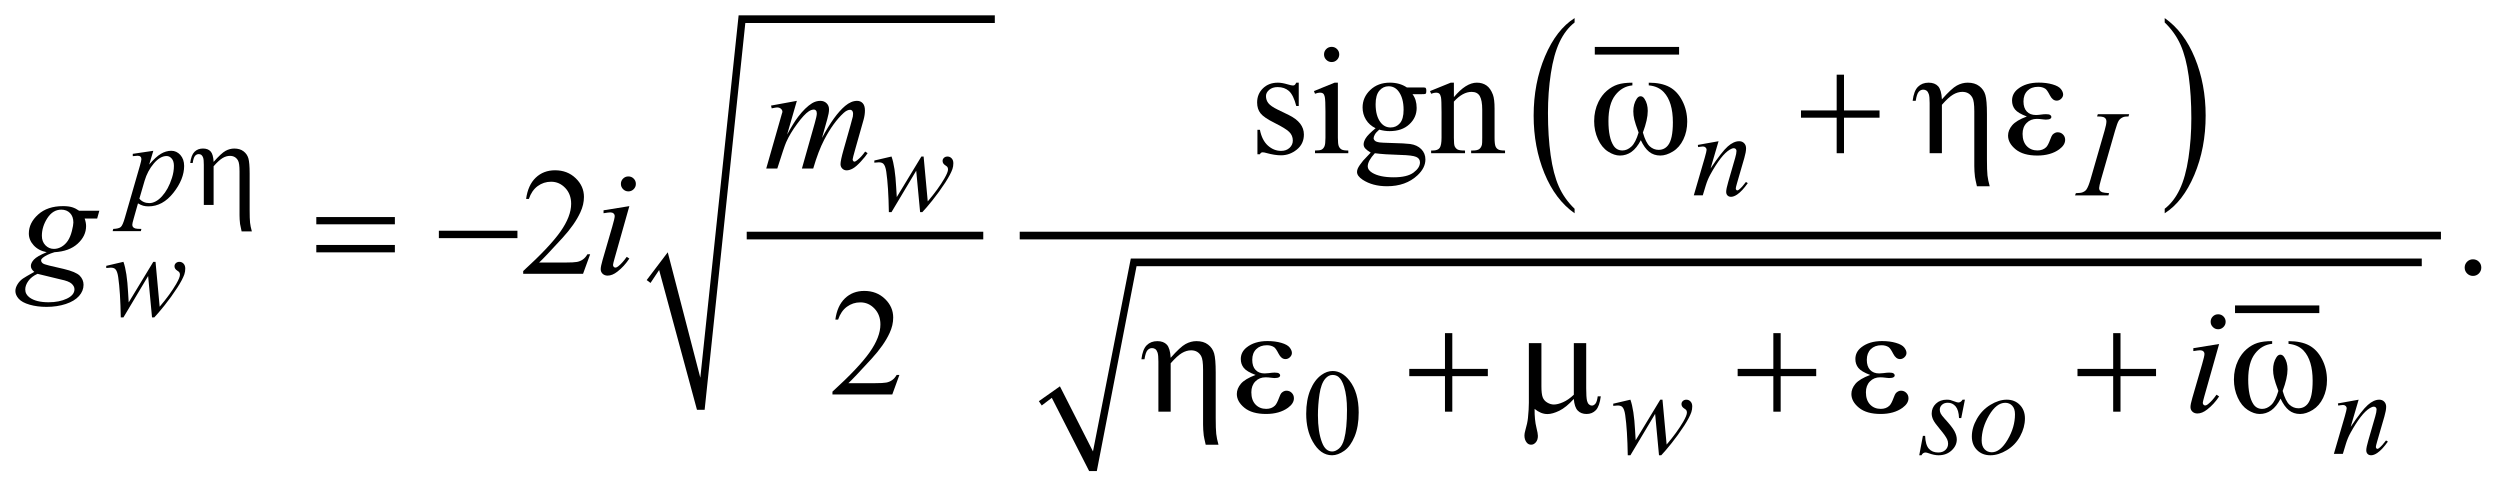<?xml version="1.0" encoding="UTF-8"?>
<!DOCTYPE svg PUBLIC '-//W3C//DTD SVG 1.0//EN'
          'http://www.w3.org/TR/2001/REC-SVG-20010904/DTD/svg10.dtd'>
<svg stroke-dasharray="none" shape-rendering="auto" xmlns="http://www.w3.org/2000/svg" font-family="'Dialog'" text-rendering="auto" width="257" fill-opacity="1" color-interpolation="auto" color-rendering="auto" preserveAspectRatio="xMidYMid meet" font-size="12px" viewBox="0 0 257 50" fill="black" xmlns:xlink="http://www.w3.org/1999/xlink" stroke="black" image-rendering="auto" stroke-miterlimit="10" stroke-linecap="square" stroke-linejoin="miter" font-style="normal" stroke-width="1" height="50" stroke-dashoffset="0" font-weight="normal" stroke-opacity="1"
><!--Generated by the Batik Graphics2D SVG Generator--><defs id="genericDefs"
  /><g
  ><defs id="defs1"
    ><clipPath clipPathUnits="userSpaceOnUse" id="clipPath1"
      ><path d="M-1 -1 L161.847 -1 L161.847 30.727 L-1 30.727 L-1 -1 Z"
      /></clipPath
      ><clipPath clipPathUnits="userSpaceOnUse" id="clipPath2"
      ><path d="M23.568 3.471 L23.568 33.198 L184.416 33.198 L184.416 3.471 Z"
      /></clipPath
    ></defs
    ><g stroke-width="0.5" transform="scale(1.576,1.576) translate(1,1) matrix(1,0,0,1,-23.568,-3.471)"
    ><line y2="17.836" fill="none" x1="71.525" clip-path="url(#clipPath2)" x2="86.455" y1="17.836"
    /></g
    ><g stroke-width="0.5" transform="matrix(1.576,0,0,1.576,-35.562,-3.894)"
    ><path d="M64.747 20.739 L66.121 18.927 L68.245 27.109 L70.744 3.471 L87.455 3.471 L87.455 3.971 L71.181 3.971 L68.527 29.201 L68.027 29.201 L65.559 20.084 L64.997 20.927 Z" fill-rule="evenodd" clip-path="url(#clipPath2)" stroke="none"
    /></g
    ><g stroke-width="0.5" transform="matrix(1.576,0,0,1.576,-35.562,-3.894)"
    ><line y2="5.782" fill="none" x1="126.841" clip-path="url(#clipPath2)" x2="131.839" y1="5.782"
    /></g
    ><g stroke-width="0.5" transform="matrix(1.576,0,0,1.576,-35.562,-3.894)"
    ><path d="M125.273 16.089 L125.273 16.383 C124.431 15.791 123.776 14.922 123.306 13.777 C122.837 12.632 122.602 11.379 122.602 10.017 C122.602 8.601 122.849 7.311 123.342 6.148 C123.836 4.984 124.48 4.152 125.273 3.651 L125.273 3.938 C124.877 4.248 124.55 4.671 124.295 5.209 C124.04 5.747 123.851 6.428 123.725 7.255 C123.599 8.082 123.536 8.943 123.536 9.84 C123.536 10.855 123.595 11.773 123.711 12.592 C123.827 13.412 124.004 14.092 124.243 14.631 C124.481 15.17 124.824 15.656 125.273 16.089 Z" stroke="none" clip-path="url(#clipPath2)"
    /></g
    ><g stroke-width="0.5" transform="matrix(1.576,0,0,1.576,-35.562,-3.894)"
    ><path d="M163.765 3.937 L163.765 3.65 C164.607 4.237 165.262 5.104 165.732 6.249 C166.202 7.395 166.436 8.648 166.436 10.009 C166.436 11.426 166.189 12.717 165.696 13.882 C165.203 15.047 164.559 15.881 163.765 16.382 L163.765 16.088 C164.165 15.778 164.493 15.355 164.747 14.817 C165.002 14.279 165.191 13.599 165.315 12.775 C165.439 11.951 165.502 11.088 165.502 10.186 C165.502 9.175 165.444 8.259 165.33 7.437 C165.216 6.615 165.038 5.934 164.798 5.395 C164.558 4.856 164.213 4.369 163.765 3.937 Z" stroke="none" clip-path="url(#clipPath2)"
    /></g
    ><g stroke-width="0.5" transform="matrix(1.576,0,0,1.576,-35.562,-3.894)"
    ><line y2="22.644" fill="none" x1="168.602" clip-path="url(#clipPath2)" x2="173.6" y1="22.644"
    /></g
    ><g stroke-width="0.5" transform="matrix(1.576,0,0,1.576,-35.562,-3.894)"
    ><path d="M90.328 28.639 L91.702 27.671 L93.858 31.918 L96.325 19.334 L180.533 19.334 L180.533 19.834 L96.7 19.834 L94.108 33.198 L93.608 33.198 L91.172 28.421 L90.516 28.92 Z" fill-rule="evenodd" clip-path="url(#clipPath2)" stroke="none"
    /></g
    ><g stroke-width="0.5" transform="matrix(1.576,0,0,1.576,-35.562,-3.894)"
    ><line y2="17.836" fill="none" x1="89.329" clip-path="url(#clipPath2)" x2="181.533" y1="17.836"
    /></g
    ><g stroke-width="0.5" transform="matrix(1.576,0,0,1.576,-35.562,-3.894)"
    ><path d="M107.766 29.459 C107.766 28.855 107.857 28.336 108.039 27.899 C108.221 27.463 108.463 27.139 108.765 26.925 C108.999 26.756 109.242 26.671 109.492 26.671 C109.898 26.671 110.263 26.878 110.585 27.292 C110.989 27.805 111.19 28.499 111.19 29.376 C111.19 29.99 111.101 30.512 110.924 30.941 C110.747 31.37 110.522 31.682 110.247 31.876 C109.972 32.07 109.707 32.167 109.452 32.167 C108.947 32.167 108.526 31.869 108.191 31.273 C107.907 30.771 107.766 30.167 107.766 29.459 ZM108.531 29.556 C108.531 30.285 108.621 30.879 108.801 31.34 C108.949 31.728 109.171 31.921 109.465 31.921 C109.606 31.921 109.751 31.858 109.903 31.732 C110.053 31.606 110.169 31.395 110.247 31.098 C110.366 30.651 110.427 30.019 110.427 29.204 C110.427 28.6 110.364 28.098 110.239 27.694 C110.145 27.394 110.024 27.182 109.876 27.057 C109.769 26.971 109.641 26.928 109.489 26.928 C109.312 26.928 109.154 27.007 109.016 27.166 C108.828 27.382 108.702 27.722 108.633 28.185 C108.565 28.649 108.531 29.106 108.531 29.556 Z" stroke="none" clip-path="url(#clipPath2)"
    /></g
    ><g stroke-width="0.5" transform="matrix(1.576,0,0,1.576,-35.562,-3.894)"
    ><path d="M107.28 7.864 L107.28 9.386 L107.119 9.386 C106.996 8.908 106.837 8.583 106.643 8.41 C106.449 8.237 106.204 8.151 105.904 8.151 C105.676 8.151 105.493 8.211 105.352 8.332 C105.212 8.452 105.142 8.585 105.142 8.732 C105.142 8.914 105.195 9.07 105.298 9.2 C105.4 9.333 105.605 9.475 105.913 9.625 L106.626 9.971 C107.286 10.293 107.616 10.718 107.616 11.244 C107.616 11.651 107.463 11.978 107.155 12.227 C106.847 12.476 106.504 12.601 106.123 12.601 C105.85 12.601 105.537 12.552 105.185 12.455 C105.078 12.423 104.991 12.406 104.922 12.406 C104.847 12.406 104.788 12.448 104.746 12.533 L104.585 12.533 L104.585 10.937 L104.746 10.937 C104.837 11.393 105.011 11.736 105.267 11.967 C105.525 12.198 105.812 12.313 106.131 12.313 C106.356 12.313 106.538 12.247 106.68 12.116 C106.822 11.984 106.893 11.825 106.893 11.64 C106.893 11.416 106.814 11.227 106.656 11.074 C106.499 10.921 106.183 10.728 105.712 10.493 C105.24 10.259 104.932 10.048 104.785 9.859 C104.639 9.674 104.565 9.44 104.565 9.156 C104.565 8.789 104.691 8.481 104.943 8.234 C105.195 7.987 105.521 7.863 105.922 7.863 C106.098 7.863 106.311 7.901 106.562 7.975 C106.728 8.024 106.838 8.048 106.894 8.048 C106.946 8.048 106.987 8.037 107.016 8.014 C107.045 7.992 107.079 7.941 107.118 7.863 L107.28 7.863 Z" stroke="none" clip-path="url(#clipPath2)"
    /></g
    ><g stroke-width="0.5" transform="matrix(1.576,0,0,1.576,-35.562,-3.894)"
    ><path d="M109.832 7.864 L109.832 11.455 C109.832 11.735 109.853 11.921 109.894 12.014 C109.934 12.107 109.995 12.176 110.074 12.221 C110.154 12.267 110.3 12.289 110.512 12.289 L110.512 12.465 L108.34 12.465 L108.34 12.289 C108.558 12.289 108.704 12.268 108.779 12.226 C108.853 12.184 108.913 12.114 108.957 12.017 C109.001 11.92 109.022 11.732 109.022 11.456 L109.022 9.732 C109.022 9.248 109.007 8.934 108.978 8.791 C108.956 8.687 108.92 8.615 108.872 8.574 C108.823 8.533 108.756 8.513 108.672 8.513 C108.58 8.513 108.47 8.537 108.34 8.586 L108.272 8.411 L109.619 7.864 L109.832 7.864 ZM109.427 5.527 C109.564 5.527 109.68 5.575 109.777 5.671 C109.873 5.767 109.921 5.883 109.921 6.02 C109.921 6.157 109.873 6.274 109.777 6.372 C109.68 6.47 109.564 6.518 109.427 6.518 C109.29 6.518 109.173 6.469 109.075 6.372 C108.977 6.275 108.929 6.157 108.929 6.02 C108.929 5.884 108.977 5.768 109.073 5.671 C109.169 5.575 109.287 5.527 109.427 5.527 Z" stroke="none" clip-path="url(#clipPath2)"
    /></g
    ><g stroke-width="0.5" transform="matrix(1.576,0,0,1.576,-35.562,-3.894)"
    ><path d="M112.293 10.835 C112.02 10.702 111.81 10.515 111.664 10.276 C111.518 10.037 111.444 9.773 111.444 9.483 C111.444 9.041 111.61 8.66 111.944 8.341 C112.277 8.022 112.705 7.862 113.225 7.862 C113.651 7.862 114.02 7.966 114.332 8.175 L115.279 8.175 C115.419 8.175 115.5 8.179 115.523 8.187 C115.545 8.195 115.562 8.209 115.572 8.229 C115.592 8.258 115.601 8.31 115.601 8.385 C115.601 8.469 115.592 8.528 115.577 8.56 C115.567 8.577 115.55 8.589 115.525 8.599 C115.5 8.609 115.419 8.614 115.279 8.614 L114.698 8.614 C114.881 8.848 114.971 9.148 114.971 9.512 C114.971 9.929 114.812 10.284 114.492 10.58 C114.174 10.876 113.746 11.024 113.209 11.024 C112.987 11.024 112.762 10.992 112.53 10.926 C112.386 11.05 112.29 11.158 112.24 11.251 C112.189 11.344 112.164 11.422 112.164 11.488 C112.164 11.543 112.191 11.597 112.245 11.649 C112.299 11.701 112.403 11.739 112.559 11.761 C112.65 11.774 112.878 11.785 113.243 11.795 C113.913 11.811 114.347 11.834 114.546 11.863 C114.849 11.905 115.09 12.017 115.271 12.199 C115.452 12.382 115.542 12.606 115.542 12.872 C115.542 13.24 115.369 13.584 115.024 13.907 C114.516 14.382 113.854 14.619 113.038 14.619 C112.41 14.619 111.88 14.477 111.447 14.194 C111.203 14.031 111.081 13.862 111.081 13.687 C111.081 13.609 111.099 13.531 111.135 13.453 C111.19 13.333 111.304 13.165 111.477 12.951 C111.499 12.922 111.665 12.746 111.974 12.424 C111.805 12.323 111.686 12.233 111.616 12.153 C111.546 12.073 111.512 11.983 111.512 11.882 C111.512 11.768 111.558 11.635 111.651 11.482 C111.744 11.329 111.958 11.115 112.293 10.835 ZM112.244 12.465 C112.092 12.631 111.975 12.785 111.897 12.928 C111.819 13.071 111.78 13.203 111.78 13.324 C111.78 13.48 111.875 13.616 112.063 13.734 C112.388 13.936 112.859 14.036 113.474 14.036 C114.059 14.036 114.492 13.933 114.769 13.726 C115.047 13.519 115.187 13.299 115.187 13.065 C115.187 12.896 115.104 12.775 114.938 12.704 C114.769 12.632 114.433 12.59 113.932 12.577 C113.201 12.557 112.638 12.52 112.244 12.465 ZM113.143 8.098 C112.902 8.098 112.701 8.194 112.538 8.386 C112.375 8.578 112.294 8.872 112.294 9.269 C112.294 9.783 112.404 10.182 112.626 10.464 C112.795 10.679 113.01 10.786 113.271 10.786 C113.518 10.786 113.721 10.693 113.88 10.508 C114.04 10.322 114.119 10.031 114.119 9.635 C114.119 9.117 114.007 8.713 113.782 8.42 C113.616 8.205 113.403 8.098 113.143 8.098 Z" stroke="none" clip-path="url(#clipPath2)"
    /></g
    ><g stroke-width="0.5" transform="matrix(1.576,0,0,1.576,-35.562,-3.894)"
    ><path d="M117.398 8.81 C117.922 8.179 118.421 7.863 118.896 7.863 C119.14 7.863 119.35 7.924 119.526 8.046 C119.702 8.168 119.841 8.369 119.946 8.649 C120.017 8.844 120.053 9.144 120.053 9.547 L120.053 11.455 C120.053 11.738 120.075 11.93 120.121 12.031 C120.156 12.112 120.215 12.176 120.294 12.221 C120.374 12.267 120.522 12.289 120.736 12.289 L120.736 12.465 L118.525 12.465 L118.525 12.289 L118.618 12.289 C118.826 12.289 118.972 12.257 119.055 12.194 C119.138 12.131 119.196 12.037 119.228 11.914 C119.242 11.865 119.248 11.712 119.248 11.456 L119.248 9.626 C119.248 9.219 119.195 8.924 119.09 8.74 C118.985 8.556 118.806 8.464 118.556 8.464 C118.168 8.464 117.783 8.676 117.399 9.098 L117.399 11.455 C117.399 11.757 117.417 11.944 117.453 12.016 C117.499 12.11 117.561 12.179 117.641 12.223 C117.72 12.267 117.882 12.289 118.126 12.289 L118.126 12.465 L115.915 12.465 L115.915 12.289 L116.013 12.289 C116.241 12.289 116.394 12.231 116.474 12.116 C116.554 12 116.594 11.78 116.594 11.455 L116.594 9.796 C116.594 9.259 116.581 8.933 116.557 8.816 C116.533 8.699 116.495 8.619 116.445 8.577 C116.394 8.535 116.327 8.514 116.243 8.514 C116.151 8.514 116.043 8.538 115.916 8.587 L115.843 8.412 L117.19 7.865 L117.4 7.865 L117.4 8.81 Z" stroke="none" clip-path="url(#clipPath2)"
    /></g
    ><g stroke-width="0.5" transform="matrix(1.576,0,0,1.576,-35.562,-3.894)"
    ><path d="M61.059 19.058 L60.596 20.331 L56.692 20.331 L56.692 20.15 C57.84 19.102 58.649 18.247 59.117 17.584 C59.586 16.921 59.82 16.313 59.82 15.764 C59.82 15.345 59.691 15 59.434 14.73 C59.177 14.46 58.87 14.325 58.512 14.325 C58.187 14.325 57.895 14.42 57.636 14.61 C57.377 14.8 57.186 15.079 57.062 15.447 L56.882 15.447 C56.963 14.845 57.172 14.384 57.509 14.061 C57.846 13.739 58.266 13.578 58.771 13.578 C59.308 13.578 59.756 13.75 60.115 14.095 C60.475 14.44 60.655 14.846 60.655 15.315 C60.655 15.65 60.577 15.985 60.421 16.32 C60.18 16.847 59.79 17.405 59.25 17.994 C58.44 18.879 57.934 19.412 57.732 19.595 L59.46 19.595 C59.812 19.595 60.058 19.581 60.199 19.556 C60.341 19.53 60.469 19.477 60.582 19.397 C60.696 19.318 60.795 19.205 60.88 19.058 L61.059 19.058 Z" stroke="none" clip-path="url(#clipPath2)"
    /></g
    ><g stroke-width="0.5" transform="matrix(1.576,0,0,1.576,-35.562,-3.894)"
    ><path d="M183.873 19.385 C184.026 19.385 184.155 19.438 184.259 19.543 C184.363 19.648 184.415 19.776 184.415 19.926 C184.415 20.076 184.362 20.203 184.257 20.31 C184.151 20.415 184.024 20.468 183.873 20.468 C183.724 20.468 183.596 20.415 183.49 20.31 C183.385 20.204 183.332 20.077 183.332 19.926 C183.332 19.774 183.385 19.645 183.49 19.541 C183.596 19.437 183.724 19.385 183.873 19.385 Z" stroke="none" clip-path="url(#clipPath2)"
    /></g
    ><g stroke-width="0.5" transform="matrix(1.576,0,0,1.576,-35.562,-3.894)"
    ><path d="M81.231 26.926 L80.768 28.199 L76.864 28.199 L76.864 28.018 C78.012 26.971 78.821 26.116 79.289 25.452 C79.758 24.789 79.992 24.182 79.992 23.633 C79.992 23.213 79.863 22.868 79.606 22.599 C79.349 22.328 79.042 22.194 78.684 22.194 C78.359 22.194 78.067 22.289 77.808 22.479 C77.549 22.669 77.358 22.949 77.234 23.316 L77.054 23.316 C77.135 22.714 77.344 22.253 77.681 21.93 C78.018 21.607 78.438 21.447 78.943 21.447 C79.48 21.447 79.928 21.62 80.287 21.965 C80.647 22.31 80.827 22.716 80.827 23.185 C80.827 23.52 80.749 23.855 80.593 24.19 C80.352 24.717 79.962 25.275 79.422 25.864 C78.612 26.749 78.106 27.282 77.904 27.465 L79.632 27.465 C79.984 27.465 80.23 27.451 80.371 27.426 C80.513 27.4 80.641 27.347 80.754 27.267 C80.868 27.188 80.967 27.075 81.052 26.928 L81.231 26.928 Z" stroke="none" clip-path="url(#clipPath2)"
    /></g
    ><g stroke-width="0.5" transform="matrix(1.576,0,0,1.576,-35.562,-3.894)"
    ><path d="M134.663 11.682 L134.143 13.458 C134.63 12.732 135.003 12.254 135.262 12.025 C135.521 11.796 135.77 11.682 136.009 11.682 C136.14 11.682 136.247 11.725 136.331 11.81 C136.416 11.896 136.458 12.008 136.458 12.146 C136.458 12.302 136.421 12.51 136.345 12.771 L135.869 14.414 C135.814 14.604 135.787 14.72 135.787 14.762 C135.787 14.798 135.797 14.829 135.818 14.854 C135.839 14.878 135.861 14.891 135.883 14.891 C135.914 14.891 135.952 14.874 135.996 14.84 C136.135 14.731 136.285 14.564 136.449 14.34 L136.57 14.414 C136.328 14.76 136.099 15.007 135.882 15.156 C135.732 15.258 135.596 15.308 135.477 15.308 C135.38 15.308 135.303 15.279 135.247 15.22 C135.189 15.161 135.161 15.083 135.161 14.984 C135.161 14.859 135.205 14.645 135.294 14.34 L135.747 12.771 C135.804 12.576 135.833 12.424 135.833 12.314 C135.833 12.262 135.815 12.22 135.782 12.187 C135.748 12.154 135.706 12.138 135.657 12.138 C135.584 12.138 135.497 12.169 135.395 12.232 C135.202 12.349 135.001 12.542 134.793 12.812 C134.585 13.081 134.365 13.425 134.133 13.844 C134.011 14.065 133.909 14.307 133.829 14.57 L133.634 15.214 L133.048 15.214 L133.759 12.771 C133.842 12.477 133.884 12.3 133.884 12.24 C133.884 12.183 133.861 12.133 133.816 12.09 C133.77 12.047 133.713 12.026 133.646 12.026 C133.615 12.026 133.56 12.031 133.482 12.042 L133.334 12.065 L133.311 11.924 L134.663 11.682 Z" stroke="none" clip-path="url(#clipPath2)"
    /></g
    ><g stroke-width="0.5" transform="matrix(1.576,0,0,1.576,-35.562,-3.894)"
    ><path d="M160.138 15.07 L160.095 15.215 L157.916 15.215 L157.971 15.07 C158.19 15.065 158.334 15.047 158.405 15.015 C158.519 14.971 158.604 14.91 158.659 14.832 C158.745 14.709 158.833 14.491 158.925 14.176 L159.846 10.983 C159.924 10.717 159.963 10.517 159.963 10.382 C159.963 10.314 159.946 10.257 159.912 10.21 C159.878 10.163 159.827 10.127 159.758 10.103 C159.69 10.079 159.555 10.066 159.354 10.066 L159.401 9.922 L161.447 9.922 L161.404 10.066 C161.238 10.064 161.114 10.082 161.034 10.121 C160.917 10.173 160.827 10.247 160.766 10.344 C160.704 10.44 160.625 10.654 160.53 10.984 L159.612 14.177 C159.529 14.471 159.487 14.658 159.487 14.739 C159.487 14.804 159.504 14.859 159.536 14.905 C159.569 14.95 159.621 14.986 159.692 15.01 C159.763 15.034 159.911 15.054 160.138 15.07 Z" stroke="none" clip-path="url(#clipPath2)"
    /></g
    ><g stroke-width="0.5" transform="matrix(1.576,0,0,1.576,-35.562,-3.894)"
    ><path d="M32.566 12.307 L32.296 13.204 C32.58 12.871 32.833 12.638 33.056 12.505 C33.278 12.373 33.506 12.306 33.737 12.306 C33.968 12.306 34.167 12.398 34.33 12.581 C34.494 12.765 34.576 13.003 34.576 13.297 C34.576 13.87 34.343 14.452 33.877 15.044 C33.411 15.636 32.868 15.932 32.249 15.932 C32.119 15.932 32.003 15.917 31.903 15.889 C31.803 15.86 31.69 15.809 31.565 15.737 L31.28 16.745 C31.222 16.942 31.194 17.071 31.194 17.131 C31.194 17.189 31.209 17.237 31.239 17.277 C31.269 17.317 31.318 17.348 31.385 17.371 C31.453 17.393 31.587 17.403 31.787 17.403 L31.752 17.548 L29.913 17.548 L29.952 17.403 C30.194 17.393 30.357 17.352 30.442 17.279 C30.527 17.206 30.616 17.005 30.71 16.675 L31.698 13.255 C31.758 13.039 31.788 12.905 31.788 12.853 C31.788 12.783 31.768 12.728 31.727 12.689 C31.686 12.65 31.625 12.63 31.541 12.63 C31.466 12.63 31.36 12.639 31.225 12.657 L31.225 12.505 L32.566 12.307 ZM31.656 15.43 C31.818 15.622 32.035 15.719 32.308 15.719 C32.444 15.719 32.581 15.681 32.722 15.606 C32.863 15.531 33 15.419 33.134 15.271 C33.268 15.123 33.388 14.952 33.495 14.758 C33.602 14.564 33.698 14.336 33.782 14.073 C33.866 13.81 33.909 13.55 33.909 13.292 C33.909 13.084 33.862 12.924 33.766 12.814 C33.671 12.703 33.559 12.648 33.432 12.648 C33.151 12.648 32.873 12.81 32.599 13.132 C32.325 13.455 32.123 13.832 31.996 14.264 L31.656 15.43 Z" stroke="none" clip-path="url(#clipPath2)"
    /></g
    ><g stroke-width="0.5" transform="matrix(1.576,0,0,1.576,-35.562,-3.894)"
    ><path d="M82.811 12.682 L83.08 15.609 C83.533 15.078 83.895 14.58 84.165 14.114 C84.324 13.841 84.403 13.643 84.403 13.521 C84.403 13.464 84.39 13.413 84.364 13.369 C84.354 13.346 84.313 13.311 84.241 13.265 C84.17 13.22 84.119 13.173 84.091 13.124 C84.063 13.076 84.048 13.024 84.048 12.97 C84.048 12.889 84.078 12.821 84.138 12.765 C84.198 12.709 84.275 12.681 84.368 12.681 C84.475 12.681 84.565 12.721 84.639 12.8 C84.713 12.879 84.75 12.985 84.75 13.118 C84.75 13.253 84.73 13.38 84.691 13.496 C84.613 13.72 84.461 14.009 84.234 14.363 C83.958 14.787 83.674 15.181 83.381 15.544 C83.088 15.907 82.87 16.161 82.727 16.307 L82.582 16.307 L82.328 13.606 L80.716 16.307 L80.544 16.307 C80.526 15.196 80.47 14.319 80.376 13.676 C80.337 13.408 80.272 13.233 80.181 13.149 C80.116 13.089 80.017 13.059 79.885 13.059 C79.809 13.059 79.713 13.067 79.596 13.082 L79.596 12.941 L80.717 12.68 C80.873 13.115 80.974 13.782 81.021 14.682 C81.037 15.023 81.05 15.238 81.06 15.326 L82.665 12.68 L82.811 12.68 Z" stroke="none" clip-path="url(#clipPath2)"
    /></g
    ><g stroke-width="0.5" transform="matrix(1.576,0,0,1.576,-35.562,-3.894)"
    ><path d="M32.71 19.55 L32.979 22.477 C33.432 21.947 33.794 21.449 34.064 20.983 C34.223 20.71 34.302 20.511 34.302 20.389 C34.302 20.332 34.289 20.282 34.263 20.237 C34.253 20.214 34.212 20.179 34.14 20.133 C34.069 20.088 34.018 20.041 33.99 19.992 C33.962 19.944 33.947 19.893 33.947 19.839 C33.947 19.758 33.977 19.69 34.037 19.634 C34.097 19.578 34.174 19.55 34.267 19.55 C34.374 19.55 34.464 19.59 34.538 19.669 C34.612 19.748 34.649 19.855 34.649 19.986 C34.649 20.122 34.629 20.248 34.59 20.365 C34.512 20.589 34.36 20.878 34.133 21.231 C33.857 21.656 33.573 22.049 33.28 22.413 C32.987 22.775 32.769 23.03 32.626 23.176 L32.481 23.176 L32.227 20.475 L30.615 23.176 L30.443 23.176 C30.425 22.065 30.369 21.188 30.275 20.545 C30.236 20.277 30.171 20.102 30.08 20.018 C30.015 19.958 29.916 19.929 29.784 19.929 C29.708 19.929 29.612 19.937 29.495 19.952 L29.495 19.811 L30.616 19.549 C30.772 19.984 30.873 20.651 30.92 21.551 C30.936 21.892 30.949 22.107 30.959 22.196 L32.564 19.55 L32.71 19.55 Z" stroke="none" clip-path="url(#clipPath2)"
    /></g
    ><g stroke-width="0.5" transform="matrix(1.576,0,0,1.576,-35.562,-3.894)"
    ><path d="M131.006 28.542 L131.276 31.469 C131.729 30.939 132.09 30.441 132.362 29.975 C132.52 29.702 132.6 29.503 132.6 29.381 C132.6 29.324 132.586 29.274 132.561 29.229 C132.55 29.206 132.509 29.171 132.438 29.125 C132.366 29.08 132.316 29.033 132.288 28.984 C132.259 28.936 132.245 28.885 132.245 28.831 C132.245 28.75 132.274 28.682 132.335 28.626 C132.395 28.57 132.472 28.542 132.565 28.542 C132.671 28.542 132.761 28.582 132.836 28.661 C132.911 28.74 132.947 28.847 132.947 28.978 C132.947 29.114 132.927 29.24 132.888 29.357 C132.81 29.581 132.658 29.87 132.432 30.223 C132.156 30.648 131.871 31.041 131.578 31.405 C131.285 31.767 131.067 32.022 130.924 32.168 L130.779 32.168 L130.526 29.467 L128.913 32.168 L128.741 32.168 C128.723 31.057 128.667 30.18 128.574 29.537 C128.535 29.269 128.47 29.094 128.379 29.01 C128.314 28.95 128.215 28.921 128.082 28.921 C128.006 28.921 127.91 28.929 127.793 28.944 L127.793 28.803 L128.913 28.541 C129.069 28.976 129.171 29.643 129.218 30.543 C129.234 30.884 129.247 31.099 129.257 31.188 L130.861 28.542 L131.006 28.542 Z" stroke="none" clip-path="url(#clipPath2)"
    /></g
    ><g stroke-width="0.5" transform="matrix(1.576,0,0,1.576,-35.562,-3.894)"
    ><path d="M150.732 28.542 L150.494 29.74 L150.349 29.74 C150.335 29.391 150.261 29.137 150.126 28.978 C149.99 28.82 149.822 28.741 149.622 28.741 C149.461 28.741 149.333 28.785 149.237 28.874 C149.142 28.962 149.094 29.068 149.094 29.193 C149.094 29.279 149.114 29.361 149.151 29.439 C149.189 29.517 149.272 29.627 149.399 29.767 C149.738 30.136 149.957 30.414 150.055 30.602 C150.153 30.79 150.203 30.966 150.203 31.133 C150.203 31.404 150.09 31.644 149.865 31.853 C149.639 32.063 149.355 32.167 149.011 32.167 C148.823 32.167 148.608 32.123 148.364 32.034 C148.278 32.003 148.212 31.987 148.165 31.987 C148.048 31.987 147.959 32.047 147.899 32.167 L147.754 32.167 L147.992 30.902 L148.137 30.902 C148.153 31.298 148.235 31.577 148.383 31.741 C148.531 31.905 148.735 31.987 148.991 31.987 C149.189 31.987 149.346 31.931 149.462 31.821 C149.578 31.711 149.636 31.575 149.636 31.414 C149.636 31.31 149.615 31.213 149.573 31.125 C149.5 30.969 149.347 30.753 149.114 30.477 C148.882 30.202 148.732 29.995 148.666 29.857 C148.6 29.719 148.566 29.581 148.566 29.443 C148.566 29.191 148.658 28.977 148.84 28.803 C149.024 28.628 149.26 28.541 149.549 28.541 C149.632 28.541 149.708 28.548 149.776 28.561 C149.812 28.569 149.898 28.598 150.032 28.649 C150.166 28.7 150.255 28.725 150.3 28.725 C150.411 28.725 150.505 28.663 150.581 28.541 L150.732 28.541 Z" stroke="none" clip-path="url(#clipPath2)"
    /></g
    ><g stroke-width="0.5" transform="matrix(1.576,0,0,1.576,-35.562,-3.894)"
    ><path d="M154.648 29.763 C154.648 30.154 154.544 30.539 154.337 30.922 C154.13 31.305 153.842 31.608 153.473 31.831 C153.103 32.055 152.744 32.167 152.395 32.167 C152.039 32.167 151.748 32.053 151.523 31.825 C151.297 31.597 151.185 31.303 151.185 30.941 C151.185 30.558 151.294 30.174 151.515 29.79 C151.735 29.405 152.029 29.101 152.397 28.877 C152.765 28.652 153.122 28.541 153.465 28.541 C153.808 28.541 154.091 28.654 154.314 28.881 C154.536 29.107 154.648 29.402 154.648 29.763 ZM153.999 29.494 C153.999 29.252 153.94 29.066 153.822 28.938 C153.703 28.809 153.551 28.745 153.363 28.745 C152.98 28.745 152.628 29.018 152.306 29.566 C151.984 30.114 151.825 30.659 151.825 31.2 C151.825 31.447 151.888 31.638 152.012 31.771 C152.137 31.906 152.295 31.972 152.485 31.972 C152.852 31.972 153.196 31.7 153.518 31.155 C153.839 30.61 153.999 30.056 153.999 29.494 Z" stroke="none" clip-path="url(#clipPath2)"
    /></g
    ><g stroke-width="0.5" transform="matrix(1.576,0,0,1.576,-35.562,-3.894)"
    ><path d="M176.415 28.542 L175.895 30.317 C176.382 29.591 176.755 29.114 177.014 28.885 C177.273 28.656 177.522 28.541 177.761 28.541 C177.892 28.541 177.999 28.584 178.083 28.67 C178.168 28.756 178.21 28.867 178.21 29.005 C178.21 29.161 178.173 29.37 178.097 29.63 L177.621 31.274 C177.566 31.463 177.539 31.58 177.539 31.621 C177.539 31.658 177.549 31.688 177.57 31.713 C177.591 31.738 177.613 31.75 177.635 31.75 C177.666 31.75 177.704 31.733 177.748 31.699 C177.887 31.59 178.037 31.424 178.201 31.2 L178.322 31.274 C178.08 31.62 177.851 31.867 177.634 32.015 C177.484 32.117 177.348 32.167 177.229 32.167 C177.132 32.167 177.055 32.138 176.999 32.079 C176.941 32.02 176.913 31.941 176.913 31.843 C176.913 31.718 176.957 31.503 177.046 31.199 L177.499 29.63 C177.556 29.435 177.585 29.282 177.585 29.173 C177.585 29.121 177.567 29.079 177.534 29.046 C177.5 29.014 177.458 28.997 177.409 28.997 C177.336 28.997 177.249 29.028 177.147 29.091 C176.954 29.208 176.753 29.402 176.545 29.671 C176.337 29.94 176.117 30.284 175.885 30.703 C175.763 30.925 175.661 31.166 175.581 31.43 L175.386 32.074 L174.8 32.074 L175.511 29.631 C175.594 29.337 175.636 29.16 175.636 29.1 C175.636 29.043 175.613 28.993 175.568 28.951 C175.522 28.908 175.465 28.887 175.398 28.887 C175.367 28.887 175.312 28.892 175.234 28.903 L175.086 28.926 L175.063 28.785 L176.415 28.542 Z" stroke="none" clip-path="url(#clipPath2)"
    /></g
    ><g stroke-width="0.5" transform="matrix(1.576,0,0,1.576,-35.562,-3.894)"
    ><path d="M74.542 9.049 L73.907 11.25 C74.19 10.732 74.431 10.344 74.63 10.083 C74.939 9.68 75.24 9.387 75.533 9.205 C75.705 9.101 75.886 9.049 76.075 9.049 C76.238 9.049 76.373 9.101 76.48 9.205 C76.587 9.309 76.641 9.442 76.641 9.605 C76.641 9.765 76.603 9.973 76.529 10.23 L76.182 11.469 C76.712 10.477 77.215 9.781 77.69 9.381 C77.953 9.16 78.213 9.049 78.471 9.049 C78.62 9.049 78.743 9.1 78.839 9.203 C78.935 9.306 78.983 9.464 78.983 9.679 C78.983 9.868 78.954 10.068 78.895 10.279 L78.358 12.177 C78.241 12.59 78.182 12.82 78.182 12.865 C78.182 12.91 78.197 12.949 78.226 12.982 C78.246 13.004 78.271 13.016 78.304 13.016 C78.337 13.016 78.393 12.985 78.475 12.923 C78.661 12.78 78.834 12.591 78.997 12.357 L79.158 12.46 C79.077 12.59 78.933 12.769 78.726 12.997 C78.519 13.225 78.343 13.379 78.196 13.46 C78.049 13.541 77.915 13.582 77.791 13.582 C77.677 13.582 77.582 13.543 77.505 13.465 C77.428 13.387 77.39 13.291 77.39 13.177 C77.39 13.021 77.456 12.707 77.59 12.236 L78.034 10.67 C78.135 10.309 78.189 10.108 78.195 10.069 C78.205 10.007 78.21 9.947 78.21 9.889 C78.21 9.807 78.192 9.744 78.156 9.699 C78.117 9.654 78.073 9.631 78.024 9.631 C77.887 9.631 77.743 9.701 77.59 9.841 C77.141 10.254 76.721 10.833 76.331 11.578 C76.074 12.069 75.833 12.699 75.609 13.466 L74.872 13.466 L75.707 10.514 C75.798 10.195 75.844 9.982 75.844 9.875 C75.844 9.787 75.826 9.722 75.79 9.68 C75.754 9.638 75.71 9.617 75.658 9.617 C75.551 9.617 75.436 9.656 75.316 9.734 C75.121 9.861 74.869 10.132 74.562 10.549 C74.254 10.965 74.016 11.363 73.847 11.744 C73.765 11.923 73.572 12.497 73.266 13.466 L72.544 13.466 L73.447 10.304 L73.564 9.894 C73.589 9.831 73.6 9.786 73.6 9.757 C73.6 9.686 73.567 9.621 73.502 9.564 C73.437 9.507 73.354 9.479 73.253 9.479 C73.211 9.479 73.094 9.499 72.901 9.538 L72.858 9.358 L74.542 9.049 Z" stroke="none" clip-path="url(#clipPath2)"
    /></g
    ><g stroke-width="0.5" transform="matrix(1.576,0,0,1.576,-35.562,-3.894)"
    ><path d="M29.044 16.219 L28.902 16.726 L28.087 16.726 C28.149 16.902 28.18 17.066 28.18 17.218 C28.18 17.648 27.997 18.031 27.633 18.364 C27.265 18.7 26.761 18.885 26.12 18.921 C25.775 19.025 25.516 19.15 25.344 19.292 C25.279 19.344 25.247 19.397 25.247 19.453 C25.247 19.517 25.276 19.577 25.334 19.631 C25.393 19.685 25.541 19.739 25.778 19.794 L26.725 20.014 C27.249 20.138 27.595 20.285 27.765 20.453 C27.931 20.625 28.014 20.824 28.014 21.048 C28.014 21.315 27.915 21.559 27.719 21.78 C27.522 22.001 27.234 22.175 26.855 22.3 C26.476 22.425 26.057 22.488 25.598 22.488 C25.195 22.488 24.827 22.44 24.495 22.344 C24.163 22.248 23.926 22.118 23.783 21.956 C23.64 21.793 23.568 21.626 23.568 21.453 C23.568 21.313 23.614 21.168 23.707 21.016 C23.8 20.864 23.916 20.741 24.056 20.643 C24.144 20.58 24.392 20.435 24.803 20.204 C24.653 20.087 24.578 19.959 24.578 19.818 C24.578 19.688 24.644 19.55 24.776 19.404 C24.908 19.258 25.187 19.096 25.613 18.921 C25.255 18.853 24.971 18.703 24.761 18.472 C24.551 18.242 24.446 17.985 24.446 17.701 C24.446 17.239 24.649 16.826 25.054 16.462 C25.459 16.098 25.998 15.916 26.672 15.916 C26.916 15.916 27.116 15.94 27.273 15.989 C27.429 16.038 27.58 16.114 27.727 16.218 L29.044 16.218 ZM25.012 20.332 C24.748 20.452 24.549 20.606 24.414 20.796 C24.279 20.984 24.212 21.17 24.212 21.352 C24.212 21.567 24.31 21.745 24.504 21.884 C24.784 22.085 25.194 22.187 25.734 22.187 C26.199 22.187 26.597 22.108 26.927 21.95 C27.257 21.793 27.422 21.589 27.422 21.338 C27.422 21.211 27.361 21.091 27.239 20.977 C27.117 20.864 26.88 20.771 26.529 20.7 C26.338 20.659 25.832 20.537 25.012 20.332 ZM27.35 16.984 C27.35 16.724 27.278 16.519 27.133 16.37 C26.988 16.221 26.799 16.146 26.564 16.146 C26.196 16.146 25.893 16.33 25.654 16.699 C25.415 17.068 25.296 17.453 25.296 17.853 C25.296 18.103 25.372 18.308 25.525 18.468 C25.678 18.626 25.863 18.706 26.082 18.706 C26.254 18.706 26.421 18.659 26.582 18.565 C26.743 18.47 26.879 18.34 26.99 18.174 C27.1 18.008 27.188 17.797 27.254 17.539 C27.318 17.284 27.35 17.099 27.35 16.984 Z" stroke="none" clip-path="url(#clipPath2)"
    /></g
    ><g stroke-width="0.5" transform="matrix(1.576,0,0,1.576,-35.562,-3.894)"
    ><path d="M63.616 15.916 L62.65 19.336 C62.585 19.566 62.552 19.705 62.552 19.75 C62.552 19.803 62.567 19.845 62.598 19.877 C62.629 19.91 62.665 19.926 62.708 19.926 C62.757 19.926 62.815 19.901 62.883 19.848 C63.069 19.702 63.256 19.494 63.445 19.224 L63.616 19.336 C63.394 19.674 63.134 19.959 62.835 20.19 C62.614 20.363 62.402 20.449 62.201 20.449 C62.068 20.449 61.959 20.409 61.874 20.33 C61.79 20.25 61.748 20.15 61.748 20.029 C61.748 19.909 61.789 19.709 61.87 19.429 L62.505 17.243 C62.609 16.885 62.661 16.661 62.661 16.569 C62.661 16.498 62.636 16.439 62.585 16.393 C62.534 16.348 62.465 16.325 62.377 16.325 C62.305 16.325 62.157 16.343 61.933 16.379 L61.933 16.189 L63.616 15.916 ZM63.553 13.979 C63.69 13.979 63.805 14.026 63.899 14.121 C63.994 14.215 64.041 14.331 64.041 14.467 C64.041 14.601 63.993 14.716 63.897 14.811 C63.801 14.907 63.687 14.955 63.553 14.955 C63.419 14.955 63.305 14.907 63.209 14.811 C63.113 14.715 63.065 14.601 63.065 14.467 C63.065 14.331 63.112 14.215 63.207 14.121 C63.302 14.027 63.416 13.979 63.553 13.979 Z" stroke="none" clip-path="url(#clipPath2)"
    /></g
    ><g stroke-width="0.5" transform="matrix(1.576,0,0,1.576,-35.562,-3.894)"
    ><path d="M167.315 24.909 L166.348 28.329 C166.284 28.559 166.25 28.698 166.25 28.743 C166.25 28.796 166.266 28.838 166.297 28.87 C166.327 28.903 166.364 28.919 166.406 28.919 C166.455 28.919 166.513 28.894 166.582 28.841 C166.768 28.695 166.955 28.487 167.144 28.217 L167.315 28.329 C167.093 28.667 166.834 28.952 166.534 29.183 C166.313 29.356 166.101 29.442 165.9 29.442 C165.766 29.442 165.657 29.402 165.573 29.323 C165.488 29.243 165.446 29.143 165.446 29.022 C165.446 28.902 165.486 28.702 165.568 28.422 L166.202 26.235 C166.306 25.878 166.358 25.653 166.358 25.562 C166.358 25.491 166.333 25.432 166.283 25.386 C166.232 25.341 166.163 25.318 166.075 25.318 C166.004 25.318 165.856 25.337 165.632 25.372 L165.632 25.182 L167.315 24.909 ZM167.251 22.971 C167.388 22.971 167.503 23.018 167.598 23.113 C167.692 23.208 167.74 23.323 167.74 23.46 C167.74 23.593 167.691 23.708 167.595 23.804 C167.499 23.9 167.384 23.948 167.251 23.948 C167.117 23.948 167.003 23.9 166.907 23.804 C166.81 23.708 166.762 23.593 166.762 23.46 C166.762 23.323 166.809 23.208 166.904 23.113 C166.999 23.018 167.115 22.971 167.251 22.971 Z" stroke="none" clip-path="url(#clipPath2)"
    /></g
    ><g stroke-width="0.5" transform="matrix(1.576,0,0,1.576,-35.562,-3.894)"
    ><path d="M35.859 15.84 L35.859 13.225 C35.859 12.999 35.845 12.843 35.816 12.759 C35.787 12.675 35.749 12.614 35.701 12.577 C35.653 12.541 35.595 12.522 35.527 12.522 C35.436 12.522 35.357 12.56 35.289 12.635 C35.221 12.711 35.169 12.867 35.133 13.103 L34.973 13.103 C35.015 12.76 35.107 12.517 35.25 12.374 C35.393 12.231 35.578 12.159 35.804 12.159 C36.02 12.159 36.185 12.221 36.3 12.345 C36.415 12.469 36.481 12.697 36.499 13.03 C36.835 12.65 37.095 12.41 37.278 12.31 C37.462 12.21 37.651 12.16 37.846 12.16 C38.091 12.16 38.292 12.22 38.449 12.34 C38.607 12.46 38.713 12.614 38.767 12.802 C38.821 12.99 38.849 13.322 38.849 13.795 L38.849 16.164 C38.849 16.557 38.858 16.835 38.876 16.999 C38.894 17.163 38.933 17.352 38.993 17.564 L38.325 17.564 C38.268 17.318 38.234 17.156 38.224 17.081 C38.201 16.881 38.189 16.691 38.189 16.512 L38.189 13.65 C38.189 13.293 38.156 13.058 38.091 12.943 C37.979 12.74 37.803 12.638 37.564 12.638 C37.403 12.638 37.242 12.685 37.082 12.781 C36.922 12.877 36.727 13.053 36.498 13.314 L36.498 15.839 L35.859 15.839 Z" stroke="none" clip-path="url(#clipPath2)"
    /></g
    ><g stroke-width="0.5" transform="matrix(1.576,0,0,1.576,-35.562,-3.894)"
    ><path d="M130.11 8.039 L130.11 7.864 C130.66 7.864 131.109 7.958 131.457 8.145 C131.806 8.332 132.086 8.633 132.299 9.048 C132.513 9.463 132.619 9.917 132.619 10.411 C132.619 10.831 132.536 11.215 132.37 11.562 C132.204 11.91 131.977 12.173 131.689 12.35 C131.401 12.527 131.126 12.616 130.867 12.616 C130.58 12.616 130.337 12.534 130.135 12.372 C129.933 12.21 129.752 11.957 129.593 11.616 C129.414 11.961 129.212 12.214 128.986 12.375 C128.76 12.536 128.507 12.617 128.227 12.617 C127.983 12.617 127.725 12.53 127.454 12.356 C127.183 12.182 126.964 11.914 126.798 11.551 C126.632 11.189 126.549 10.796 126.549 10.373 C126.549 9.915 126.642 9.497 126.827 9.119 C126.97 8.827 127.153 8.584 127.376 8.392 C127.599 8.2 127.835 8.064 128.086 7.984 C128.337 7.904 128.655 7.864 129.043 7.864 L129.043 8.04 C128.59 8.086 128.217 8.299 127.923 8.682 C127.628 9.064 127.481 9.626 127.481 10.368 C127.481 11.1 127.593 11.637 127.818 11.978 C127.955 12.183 128.147 12.285 128.394 12.285 C128.599 12.285 128.793 12.201 128.977 12.032 C129.161 11.863 129.318 11.557 129.448 11.115 C129.305 10.735 129.212 10.451 129.168 10.266 C129.124 10.08 129.103 9.903 129.103 9.734 C129.103 9.419 129.175 9.147 129.322 8.92 C129.394 8.806 129.478 8.749 129.576 8.749 C129.678 8.749 129.764 8.806 129.835 8.92 C129.975 9.134 130.045 9.397 130.045 9.705 C130.045 10.082 129.94 10.553 129.728 11.115 C129.855 11.561 130.004 11.861 130.174 12.015 C130.345 12.169 130.538 12.246 130.753 12.246 C131.007 12.246 131.211 12.147 131.367 11.949 C131.579 11.682 131.684 11.183 131.684 10.451 C131.684 9.563 131.488 8.908 131.094 8.485 C130.853 8.226 130.526 8.078 130.11 8.039 Z" stroke="none" clip-path="url(#clipPath2)"
    /></g
    ><g stroke-width="0.5" transform="matrix(1.576,0,0,1.576,-35.562,-3.894)"
    ><path d="M142.368 7.342 L142.846 7.342 L142.846 9.675 L145.164 9.675 L145.164 10.148 L142.846 10.148 L142.846 12.465 L142.368 12.465 L142.368 10.148 L140.04 10.148 L140.04 9.674 L142.368 9.674 L142.368 7.342 Z" stroke="none" clip-path="url(#clipPath2)"
    /></g
    ><g stroke-width="0.5" transform="matrix(1.576,0,0,1.576,-35.562,-3.894)"
    ><path d="M148.432 12.465 L148.432 9.196 C148.432 8.913 148.414 8.719 148.378 8.613 C148.343 8.508 148.295 8.432 148.234 8.386 C148.173 8.34 148.101 8.318 148.017 8.318 C147.903 8.318 147.803 8.365 147.719 8.459 C147.634 8.554 147.569 8.749 147.524 9.045 L147.324 9.045 C147.376 8.615 147.491 8.311 147.671 8.132 C147.85 7.953 148.081 7.863 148.363 7.863 C148.634 7.863 148.84 7.941 148.983 8.095 C149.127 8.25 149.21 8.535 149.232 8.951 C149.652 8.476 149.976 8.176 150.206 8.051 C150.435 7.926 150.672 7.863 150.916 7.863 C151.222 7.863 151.474 7.938 151.67 8.088 C151.867 8.238 152 8.43 152.067 8.666 C152.135 8.902 152.17 9.316 152.17 9.908 L152.17 12.869 C152.17 13.36 152.182 13.708 152.204 13.913 C152.227 14.118 152.276 14.353 152.35 14.621 L151.516 14.621 C151.444 14.312 151.402 14.11 151.389 14.016 C151.36 13.766 151.345 13.528 151.345 13.304 L151.345 9.727 C151.345 9.282 151.304 8.987 151.223 8.844 C151.083 8.59 150.864 8.463 150.564 8.463 C150.363 8.463 150.162 8.523 149.961 8.641 C149.76 8.759 149.518 8.982 149.232 9.307 L149.232 12.464 L148.432 12.464 Z" stroke="none" clip-path="url(#clipPath2)"
    /></g
    ><g stroke-width="0.5" transform="matrix(1.576,0,0,1.576,-35.562,-3.894)"
    ><path d="M154.773 10.069 C154.389 9.926 154.132 9.773 154.002 9.611 C153.871 9.448 153.807 9.255 153.807 9.03 C153.807 8.727 153.934 8.475 154.187 8.274 C154.533 7.998 154.986 7.859 155.549 7.859 C155.884 7.859 156.185 7.898 156.451 7.976 C156.719 8.054 156.899 8.156 156.996 8.281 C157.092 8.406 157.14 8.524 157.14 8.635 C157.14 8.736 157.098 8.828 157.013 8.911 C156.928 8.994 156.83 9.036 156.72 9.036 C156.541 9.036 156.393 8.919 156.274 8.687 C156.155 8.455 156.057 8.312 155.979 8.26 C155.852 8.176 155.696 8.133 155.51 8.133 C155.217 8.133 154.985 8.218 154.812 8.389 C154.64 8.559 154.553 8.791 154.553 9.084 C154.553 9.371 154.625 9.59 154.768 9.743 C154.912 9.896 155.108 9.972 155.359 9.972 C155.444 9.972 155.536 9.966 155.637 9.952 C155.796 9.93 155.921 9.918 156.013 9.918 C156.153 9.918 156.247 9.936 156.298 9.972 C156.349 10.008 156.373 10.05 156.373 10.099 C156.373 10.148 156.352 10.185 156.31 10.211 C156.251 10.253 156.15 10.274 156.003 10.274 C155.97 10.274 155.916 10.269 155.842 10.259 C155.672 10.236 155.534 10.225 155.427 10.225 C155.154 10.225 154.93 10.314 154.756 10.493 C154.581 10.672 154.494 10.908 154.494 11.201 C154.494 11.542 154.585 11.808 154.765 11.999 C154.946 12.189 155.179 12.284 155.465 12.284 C155.695 12.284 155.885 12.214 156.031 12.075 C156.115 11.993 156.205 11.825 156.299 11.567 C156.362 11.398 156.411 11.294 156.45 11.255 C156.554 11.151 156.665 11.099 156.782 11.099 C156.919 11.099 157.034 11.146 157.129 11.241 C157.224 11.336 157.271 11.452 157.271 11.592 C157.271 11.817 157.142 12.023 156.885 12.212 C156.511 12.482 156.034 12.617 155.455 12.617 C154.843 12.617 154.372 12.482 154.042 12.212 C153.712 11.942 153.547 11.643 153.547 11.315 C153.547 11.081 153.636 10.858 153.813 10.647 C153.991 10.433 154.311 10.241 154.773 10.069 Z" stroke="none" clip-path="url(#clipPath2)"
    /></g
    ><g stroke-width="0.5" transform="matrix(1.576,0,0,1.576,-35.562,-3.894)"
    ><path d="M43.197 16.629 L48.322 16.629 L48.322 17.102 L43.197 17.102 L43.197 16.629 ZM43.197 18.449 L48.322 18.449 L48.322 18.931 L43.197 18.931 L43.197 18.449 Z" stroke="none" clip-path="url(#clipPath2)"
    /></g
    ><g stroke-width="0.5" transform="matrix(1.576,0,0,1.576,-35.562,-3.894)"
    ><path d="M51.191 17.521 L56.316 17.521 L56.316 18.004 L51.191 18.004 L51.191 17.521 Z" stroke="none" clip-path="url(#clipPath2)"
    /></g
    ><g stroke-width="0.5" transform="matrix(1.576,0,0,1.576,-35.562,-3.894)"
    ><path d="M98.125 29.324 L98.125 26.055 C98.125 25.772 98.107 25.577 98.071 25.472 C98.035 25.366 97.987 25.29 97.927 25.244 C97.866 25.199 97.794 25.176 97.71 25.176 C97.596 25.176 97.497 25.224 97.412 25.318 C97.328 25.413 97.263 25.608 97.217 25.904 L97.017 25.904 C97.069 25.474 97.184 25.171 97.363 24.991 C97.542 24.812 97.773 24.723 98.056 24.723 C98.326 24.723 98.533 24.8 98.676 24.954 C98.819 25.108 98.902 25.394 98.925 25.81 C99.344 25.335 99.669 25.035 99.899 24.91 C100.129 24.785 100.365 24.722 100.609 24.722 C100.915 24.722 101.166 24.796 101.363 24.947 C101.56 25.096 101.693 25.289 101.761 25.525 C101.829 25.76 101.864 26.174 101.864 26.766 L101.864 29.728 C101.864 30.219 101.875 30.567 101.898 30.772 C101.92 30.977 101.969 31.212 102.044 31.479 L101.21 31.479 C101.138 31.17 101.096 30.968 101.083 30.875 C101.054 30.624 101.039 30.387 101.039 30.162 L101.039 26.586 C101.039 26.141 100.998 25.847 100.917 25.703 C100.777 25.449 100.557 25.322 100.258 25.322 C100.056 25.322 99.855 25.382 99.655 25.501 C99.455 25.619 99.212 25.842 98.926 26.167 L98.926 29.323 L98.125 29.323 Z" stroke="none" clip-path="url(#clipPath2)"
    /></g
    ><g stroke-width="0.5" transform="matrix(1.576,0,0,1.576,-35.562,-3.894)"
    ><path d="M104.466 26.928 C104.082 26.784 103.825 26.632 103.695 26.469 C103.565 26.307 103.5 26.114 103.5 25.889 C103.5 25.586 103.627 25.334 103.881 25.132 C104.226 24.856 104.68 24.718 105.242 24.718 C105.577 24.718 105.879 24.757 106.145 24.835 C106.411 24.913 106.593 25.015 106.689 25.14 C106.785 25.265 106.834 25.383 106.834 25.494 C106.834 25.595 106.791 25.686 106.707 25.769 C106.622 25.852 106.524 25.894 106.414 25.894 C106.234 25.894 106.086 25.778 105.967 25.545 C105.849 25.312 105.75 25.17 105.672 25.117 C105.545 25.033 105.389 24.99 105.203 24.99 C104.91 24.99 104.678 25.076 104.506 25.247 C104.333 25.418 104.247 25.649 104.247 25.942 C104.247 26.228 104.318 26.448 104.462 26.6 C104.605 26.753 104.802 26.829 105.052 26.829 C105.137 26.829 105.23 26.822 105.33 26.809 C105.489 26.787 105.615 26.775 105.706 26.775 C105.846 26.775 105.941 26.793 105.991 26.829 C106.042 26.865 106.067 26.907 106.067 26.956 C106.067 27.005 106.046 27.042 106.004 27.068 C105.945 27.11 105.843 27.131 105.696 27.131 C105.664 27.131 105.61 27.126 105.535 27.116 C105.366 27.094 105.227 27.082 105.12 27.082 C104.848 27.082 104.623 27.171 104.449 27.351 C104.275 27.53 104.188 27.765 104.188 28.058 C104.188 28.4 104.278 28.665 104.459 28.856 C104.64 29.046 104.873 29.141 105.159 29.141 C105.39 29.141 105.579 29.072 105.725 28.931 C105.81 28.85 105.899 28.681 105.994 28.424 C106.056 28.255 106.106 28.151 106.145 28.111 C106.249 28.007 106.36 27.955 106.477 27.955 C106.614 27.955 106.729 28.002 106.824 28.097 C106.918 28.192 106.965 28.309 106.965 28.449 C106.965 28.674 106.837 28.88 106.58 29.068 C106.205 29.339 105.728 29.473 105.149 29.473 C104.538 29.473 104.066 29.338 103.736 29.068 C103.406 28.798 103.241 28.499 103.241 28.171 C103.241 27.937 103.329 27.714 103.507 27.502 C103.684 27.293 104.004 27.101 104.466 26.928 Z" stroke="none" clip-path="url(#clipPath2)"
    /></g
    ><g stroke-width="0.5" transform="matrix(1.576,0,0,1.576,-35.562,-3.894)"
    ><path d="M116.818 24.201 L117.296 24.201 L117.296 26.533 L119.614 26.533 L119.614 27.007 L117.296 27.007 L117.296 29.324 L116.818 29.324 L116.818 27.007 L114.49 27.007 L114.49 26.533 L116.818 26.533 L116.818 24.201 Z" stroke="none" clip-path="url(#clipPath2)"
    /></g
    ><g stroke-width="0.5" transform="matrix(1.576,0,0,1.576,-35.562,-3.894)"
    ><path d="M126.03 24.855 L126.03 27.796 C126.03 28.187 126.048 28.46 126.084 28.616 C126.113 28.726 126.157 28.805 126.216 28.854 C126.275 28.903 126.336 28.927 126.401 28.927 C126.483 28.927 126.558 28.887 126.629 28.805 C126.698 28.724 126.75 28.563 126.782 28.323 L126.982 28.323 C126.926 28.759 126.82 29.059 126.66 29.225 C126.501 29.391 126.3 29.474 126.056 29.474 C125.815 29.474 125.623 29.401 125.48 29.254 C125.337 29.107 125.251 28.854 125.221 28.493 C124.889 28.86 124.575 29.116 124.277 29.262 C123.979 29.407 123.721 29.479 123.504 29.479 C123.358 29.479 123.214 29.451 123.074 29.393 C122.934 29.336 122.798 29.252 122.664 29.142 C122.658 29.614 122.698 30.025 122.786 30.376 C122.849 30.627 122.879 30.802 122.879 30.903 C122.879 31.079 122.834 31.218 122.745 31.322 C122.655 31.426 122.554 31.478 122.439 31.478 C122.323 31.478 122.226 31.433 122.152 31.341 C122.05 31.218 122.001 31.064 122.001 30.878 C122.001 30.786 122.021 30.673 122.06 30.536 C122.151 30.23 122.207 29.964 122.231 29.736 C122.27 29.345 122.29 29.013 122.29 28.74 L122.29 24.852 L123.109 24.852 L123.109 27.666 C123.109 27.998 123.136 28.237 123.192 28.384 C123.248 28.531 123.346 28.646 123.49 28.73 C123.634 28.815 123.776 28.857 123.92 28.857 C124.089 28.857 124.289 28.807 124.52 28.706 C124.751 28.605 124.986 28.443 125.223 28.219 L125.223 24.853 L126.03 24.853 Z" stroke="none" clip-path="url(#clipPath2)"
    /></g
    ><g stroke-width="0.5" transform="matrix(1.576,0,0,1.576,-35.562,-3.894)"
    ><path d="M138.237 24.201 L138.715 24.201 L138.715 26.533 L141.033 26.533 L141.033 27.007 L138.715 27.007 L138.715 29.324 L138.237 29.324 L138.237 27.007 L135.909 27.007 L135.909 26.533 L138.237 26.533 L138.237 24.201 Z" stroke="none" clip-path="url(#clipPath2)"
    /></g
    ><g stroke-width="0.5" transform="matrix(1.576,0,0,1.576,-35.562,-3.894)"
    ><path d="M144.554 26.928 C144.17 26.784 143.913 26.632 143.783 26.469 C143.652 26.307 143.588 26.114 143.588 25.889 C143.588 25.586 143.715 25.334 143.968 25.132 C144.314 24.856 144.767 24.718 145.33 24.718 C145.665 24.718 145.966 24.757 146.232 24.835 C146.5 24.913 146.68 25.015 146.777 25.14 C146.873 25.265 146.921 25.383 146.921 25.494 C146.921 25.595 146.879 25.686 146.794 25.769 C146.709 25.852 146.611 25.894 146.501 25.894 C146.322 25.894 146.174 25.778 146.055 25.545 C145.936 25.312 145.838 25.17 145.76 25.117 C145.633 25.033 145.477 24.99 145.291 24.99 C144.998 24.99 144.766 25.076 144.593 25.247 C144.421 25.418 144.334 25.649 144.334 25.942 C144.334 26.228 144.406 26.448 144.549 26.6 C144.693 26.753 144.889 26.829 145.14 26.829 C145.225 26.829 145.317 26.822 145.418 26.809 C145.577 26.787 145.702 26.775 145.794 26.775 C145.934 26.775 146.028 26.793 146.079 26.829 C146.13 26.865 146.154 26.907 146.154 26.956 C146.154 27.005 146.133 27.042 146.091 27.068 C146.032 27.11 145.931 27.131 145.784 27.131 C145.751 27.131 145.697 27.126 145.623 27.116 C145.453 27.094 145.315 27.082 145.208 27.082 C144.935 27.082 144.711 27.171 144.537 27.351 C144.362 27.53 144.275 27.765 144.275 28.058 C144.275 28.4 144.366 28.665 144.546 28.856 C144.726 29.047 144.96 29.141 145.246 29.141 C145.476 29.141 145.666 29.072 145.812 28.931 C145.896 28.85 145.986 28.681 146.08 28.424 C146.143 28.255 146.192 28.151 146.231 28.111 C146.335 28.007 146.446 27.955 146.563 27.955 C146.7 27.955 146.815 28.002 146.91 28.097 C147.005 28.192 147.052 28.309 147.052 28.449 C147.052 28.674 146.923 28.88 146.666 29.068 C146.292 29.339 145.815 29.473 145.236 29.473 C144.624 29.473 144.153 29.338 143.823 29.068 C143.493 28.798 143.328 28.499 143.328 28.171 C143.328 27.937 143.417 27.714 143.594 27.502 C143.773 27.293 144.092 27.101 144.554 26.928 Z" stroke="none" clip-path="url(#clipPath2)"
    /></g
    ><g stroke-width="0.5" transform="matrix(1.576,0,0,1.576,-35.562,-3.894)"
    ><path d="M160.404 24.201 L160.882 24.201 L160.882 26.533 L163.2 26.533 L163.2 27.007 L160.882 27.007 L160.882 29.324 L160.404 29.324 L160.404 27.007 L158.076 27.007 L158.076 26.533 L160.404 26.533 L160.404 24.201 Z" stroke="none" clip-path="url(#clipPath2)"
    /></g
    ><g stroke-width="0.5" transform="matrix(1.576,0,0,1.576,-35.562,-3.894)"
    ><path d="M171.841 24.899 L171.841 24.723 C172.391 24.723 172.84 24.816 173.188 25.003 C173.537 25.191 173.817 25.491 174.03 25.905 C174.244 26.32 174.35 26.774 174.35 27.269 C174.35 27.688 174.267 28.072 174.101 28.42 C173.935 28.768 173.708 29.03 173.42 29.208 C173.132 29.385 172.857 29.474 172.598 29.474 C172.311 29.474 172.068 29.393 171.866 29.23 C171.664 29.068 171.483 28.815 171.324 28.474 C171.145 28.819 170.943 29.072 170.717 29.233 C170.49 29.393 170.238 29.474 169.958 29.474 C169.714 29.474 169.456 29.387 169.185 29.213 C168.914 29.038 168.695 28.771 168.529 28.407 C168.363 28.045 168.28 27.652 168.28 27.229 C168.28 26.77 168.373 26.352 168.558 25.975 C168.701 25.682 168.884 25.44 169.107 25.247 C169.33 25.056 169.566 24.92 169.817 24.84 C170.068 24.761 170.386 24.721 170.774 24.721 L170.774 24.897 C170.321 24.942 169.948 25.156 169.654 25.539 C169.359 25.921 169.212 26.482 169.212 27.225 C169.212 27.956 169.324 28.494 169.549 28.834 C169.686 29.039 169.878 29.142 170.125 29.142 C170.33 29.142 170.524 29.058 170.708 28.888 C170.892 28.719 171.049 28.413 171.179 27.971 C171.036 27.59 170.943 27.308 170.899 27.122 C170.855 26.936 170.834 26.759 170.834 26.59 C170.834 26.275 170.906 26.003 171.053 25.776 C171.125 25.662 171.209 25.605 171.307 25.605 C171.409 25.605 171.495 25.662 171.566 25.776 C171.706 25.991 171.776 26.253 171.776 26.561 C171.776 26.939 171.671 27.409 171.459 27.971 C171.586 28.416 171.735 28.717 171.905 28.871 C172.076 29.025 172.269 29.102 172.484 29.102 C172.738 29.102 172.942 29.003 173.098 28.804 C173.31 28.537 173.415 28.038 173.415 27.307 C173.415 26.418 173.219 25.763 172.825 25.34 C172.584 25.086 172.257 24.938 171.841 24.899 Z" stroke="none" clip-path="url(#clipPath2)"
    /></g
  ></g
></svg
>
